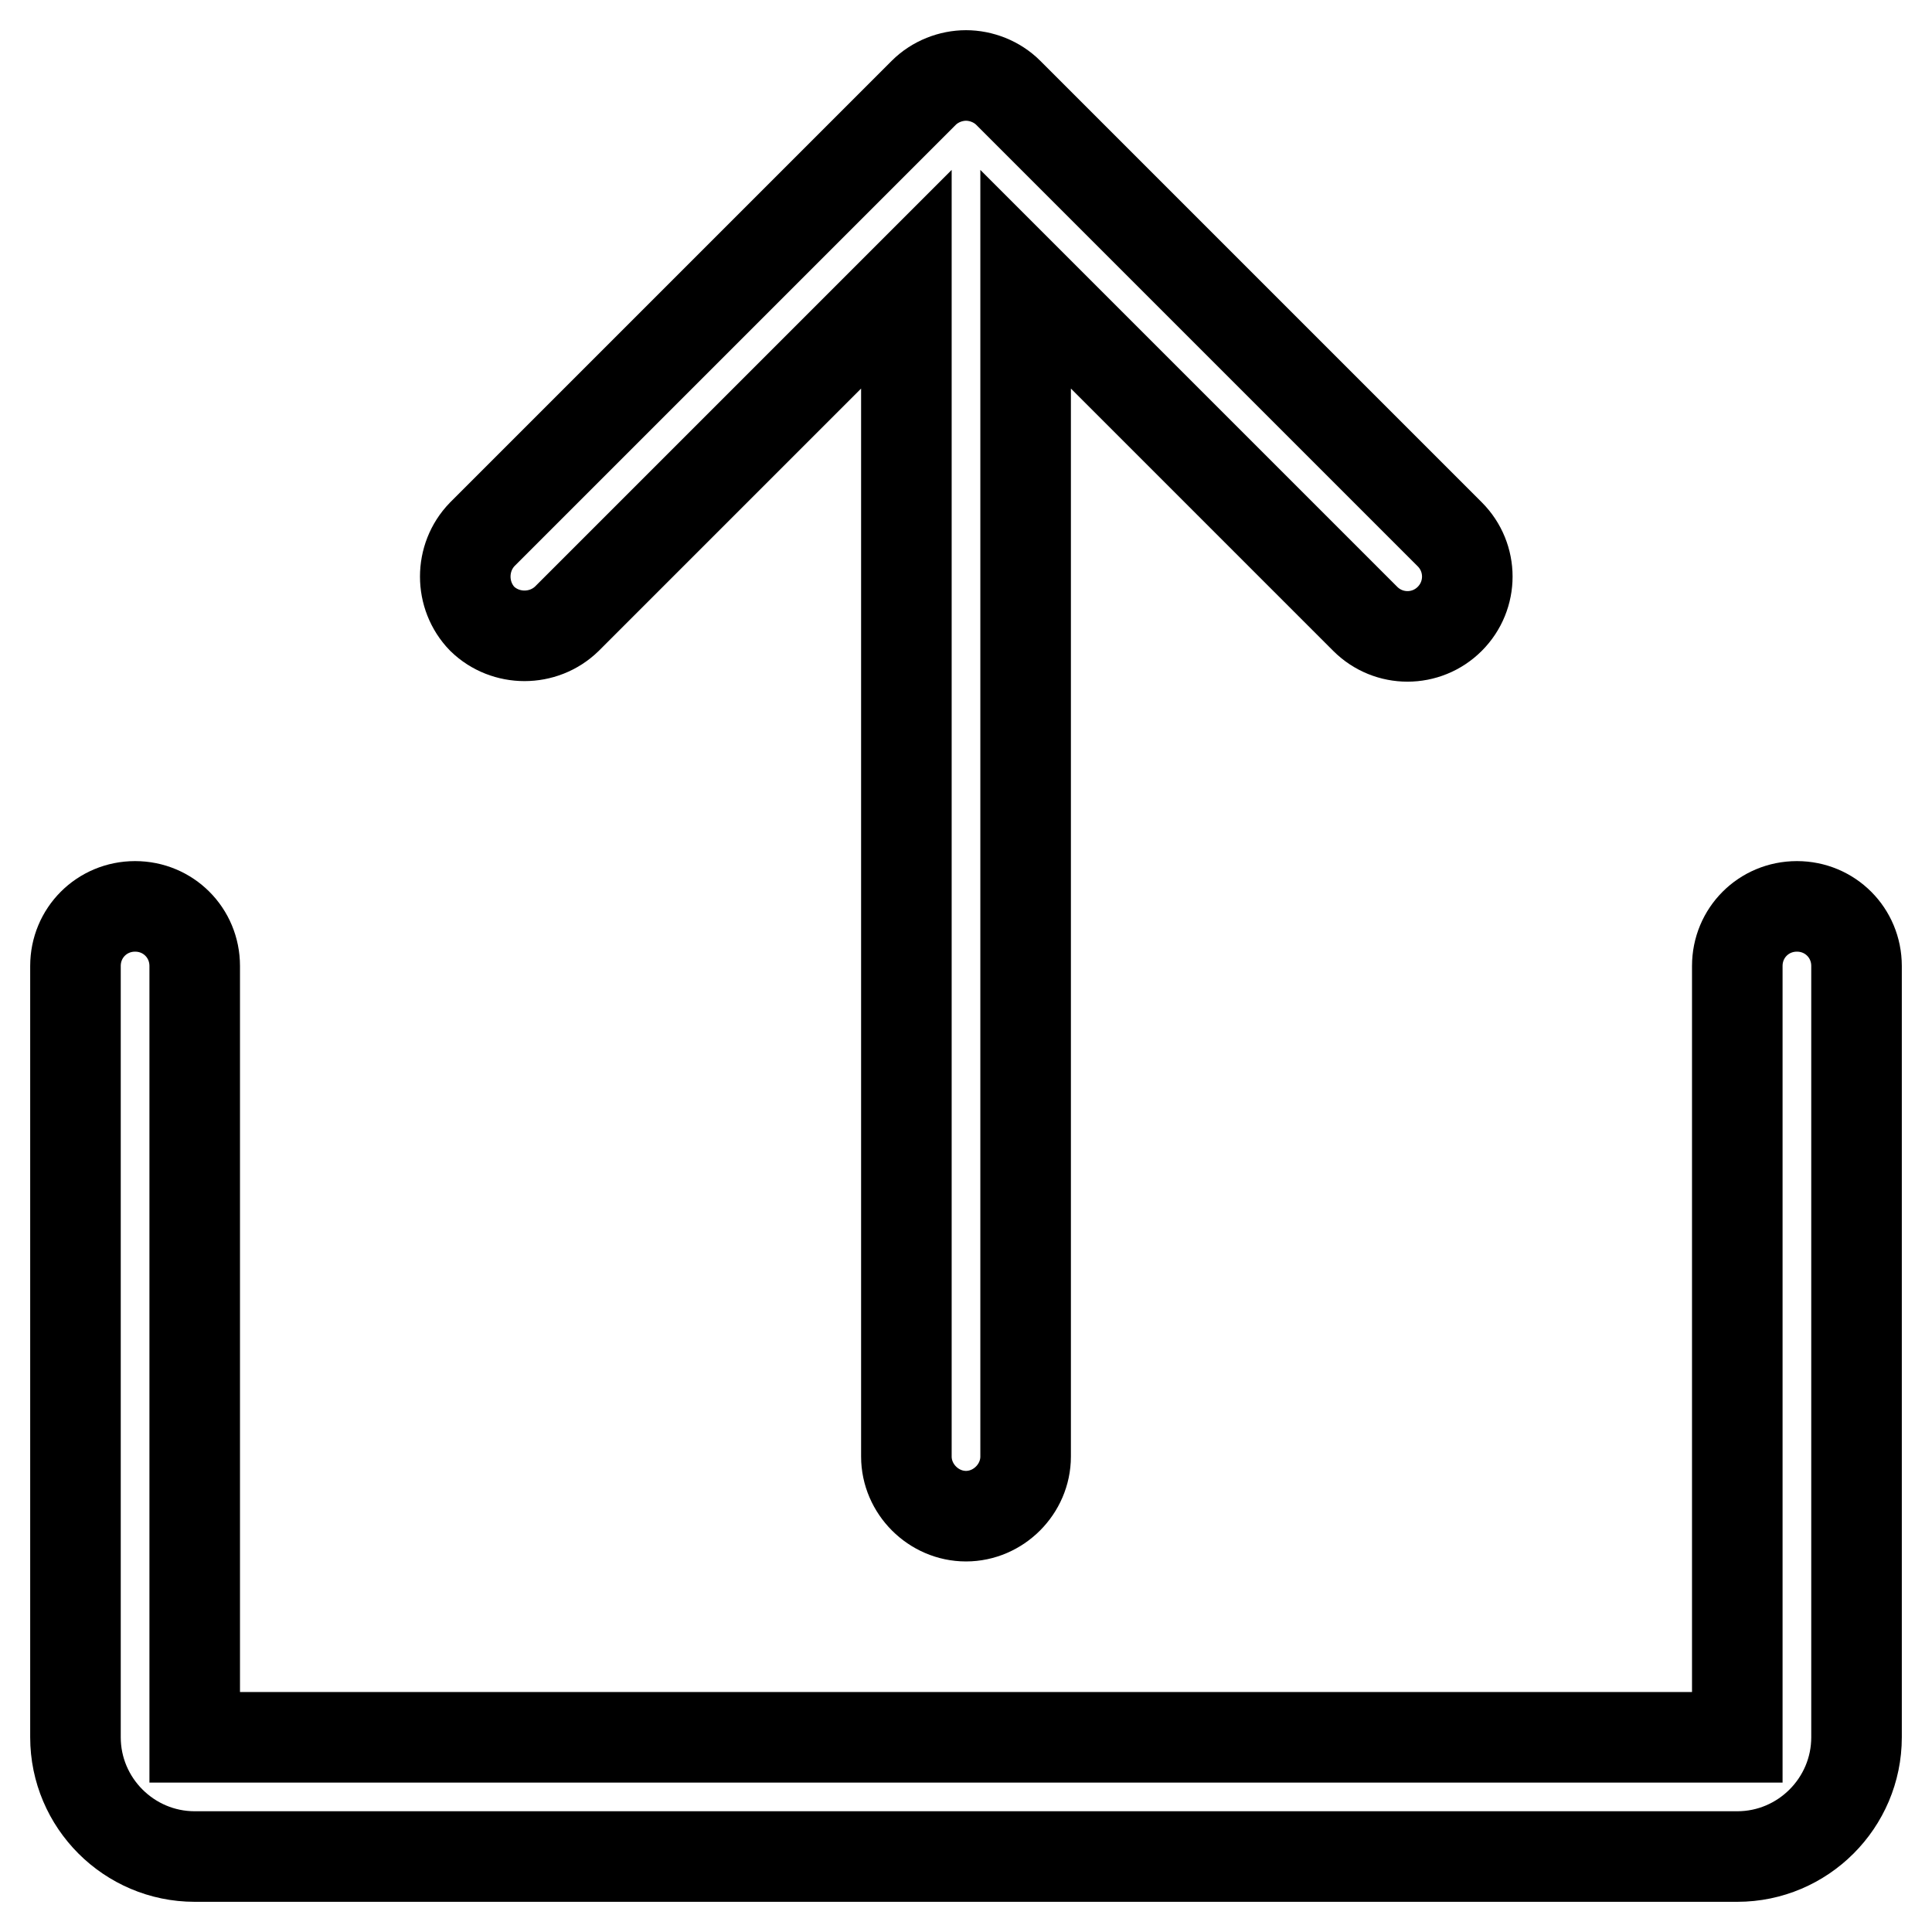 <?xml version="1.0" encoding="utf-8"?>
<!-- Svg Vector Icons : http://www.onlinewebfonts.com/icon -->
<!DOCTYPE svg PUBLIC "-//W3C//DTD SVG 1.1//EN" "http://www.w3.org/Graphics/SVG/1.1/DTD/svg11.dtd">
<svg version="1.1" xmlns="http://www.w3.org/2000/svg" xmlns:xlink="http://www.w3.org/1999/xlink" x="0px" y="0px" viewBox="0 0 256 256" enable-background="new 0 0 256 256" xml:space="preserve">
<g> <path stroke-width="12" fill-opacity="0" stroke="#000000"  d="M63.9,82C67,85,72,85,75.1,82l45-45v156c0,4.3,3.6,7.9,7.9,7.9s7.9-3.6,7.9-7.9V37l45,45 c3.1,3.1,8.1,3.1,11.2,0l0,0c3.1-3.1,3.1-8.1,0-11.2l-58.3-58.3c-0.1-0.1-0.1-0.1-0.2-0.2l0,0c-1.5-1.5-3.6-2.3-5.6-2.3 c-2,0-4.1,0.8-5.6,2.3l0,0c-0.1,0.1-0.1,0.1-0.2,0.2L63.9,70.8C60.9,73.9,60.9,78.9,63.9,82L63.9,82z M238.1,120.1 c-4.4,0-7.9,3.5-7.9,7.9l0,102.2c0,0,0,0,0,0l-204.4,0c0,0,0,0,0,0V128c0-4.4-3.5-7.9-7.9-7.9c-4.4,0-7.9,3.5-7.9,7.9v102.2 c0,8.7,7.1,15.8,15.8,15.8h204.4c8.7,0,15.8-7.1,15.8-15.8V128C246,123.6,242.5,120.1,238.1,120.1z"/></g>
</svg>